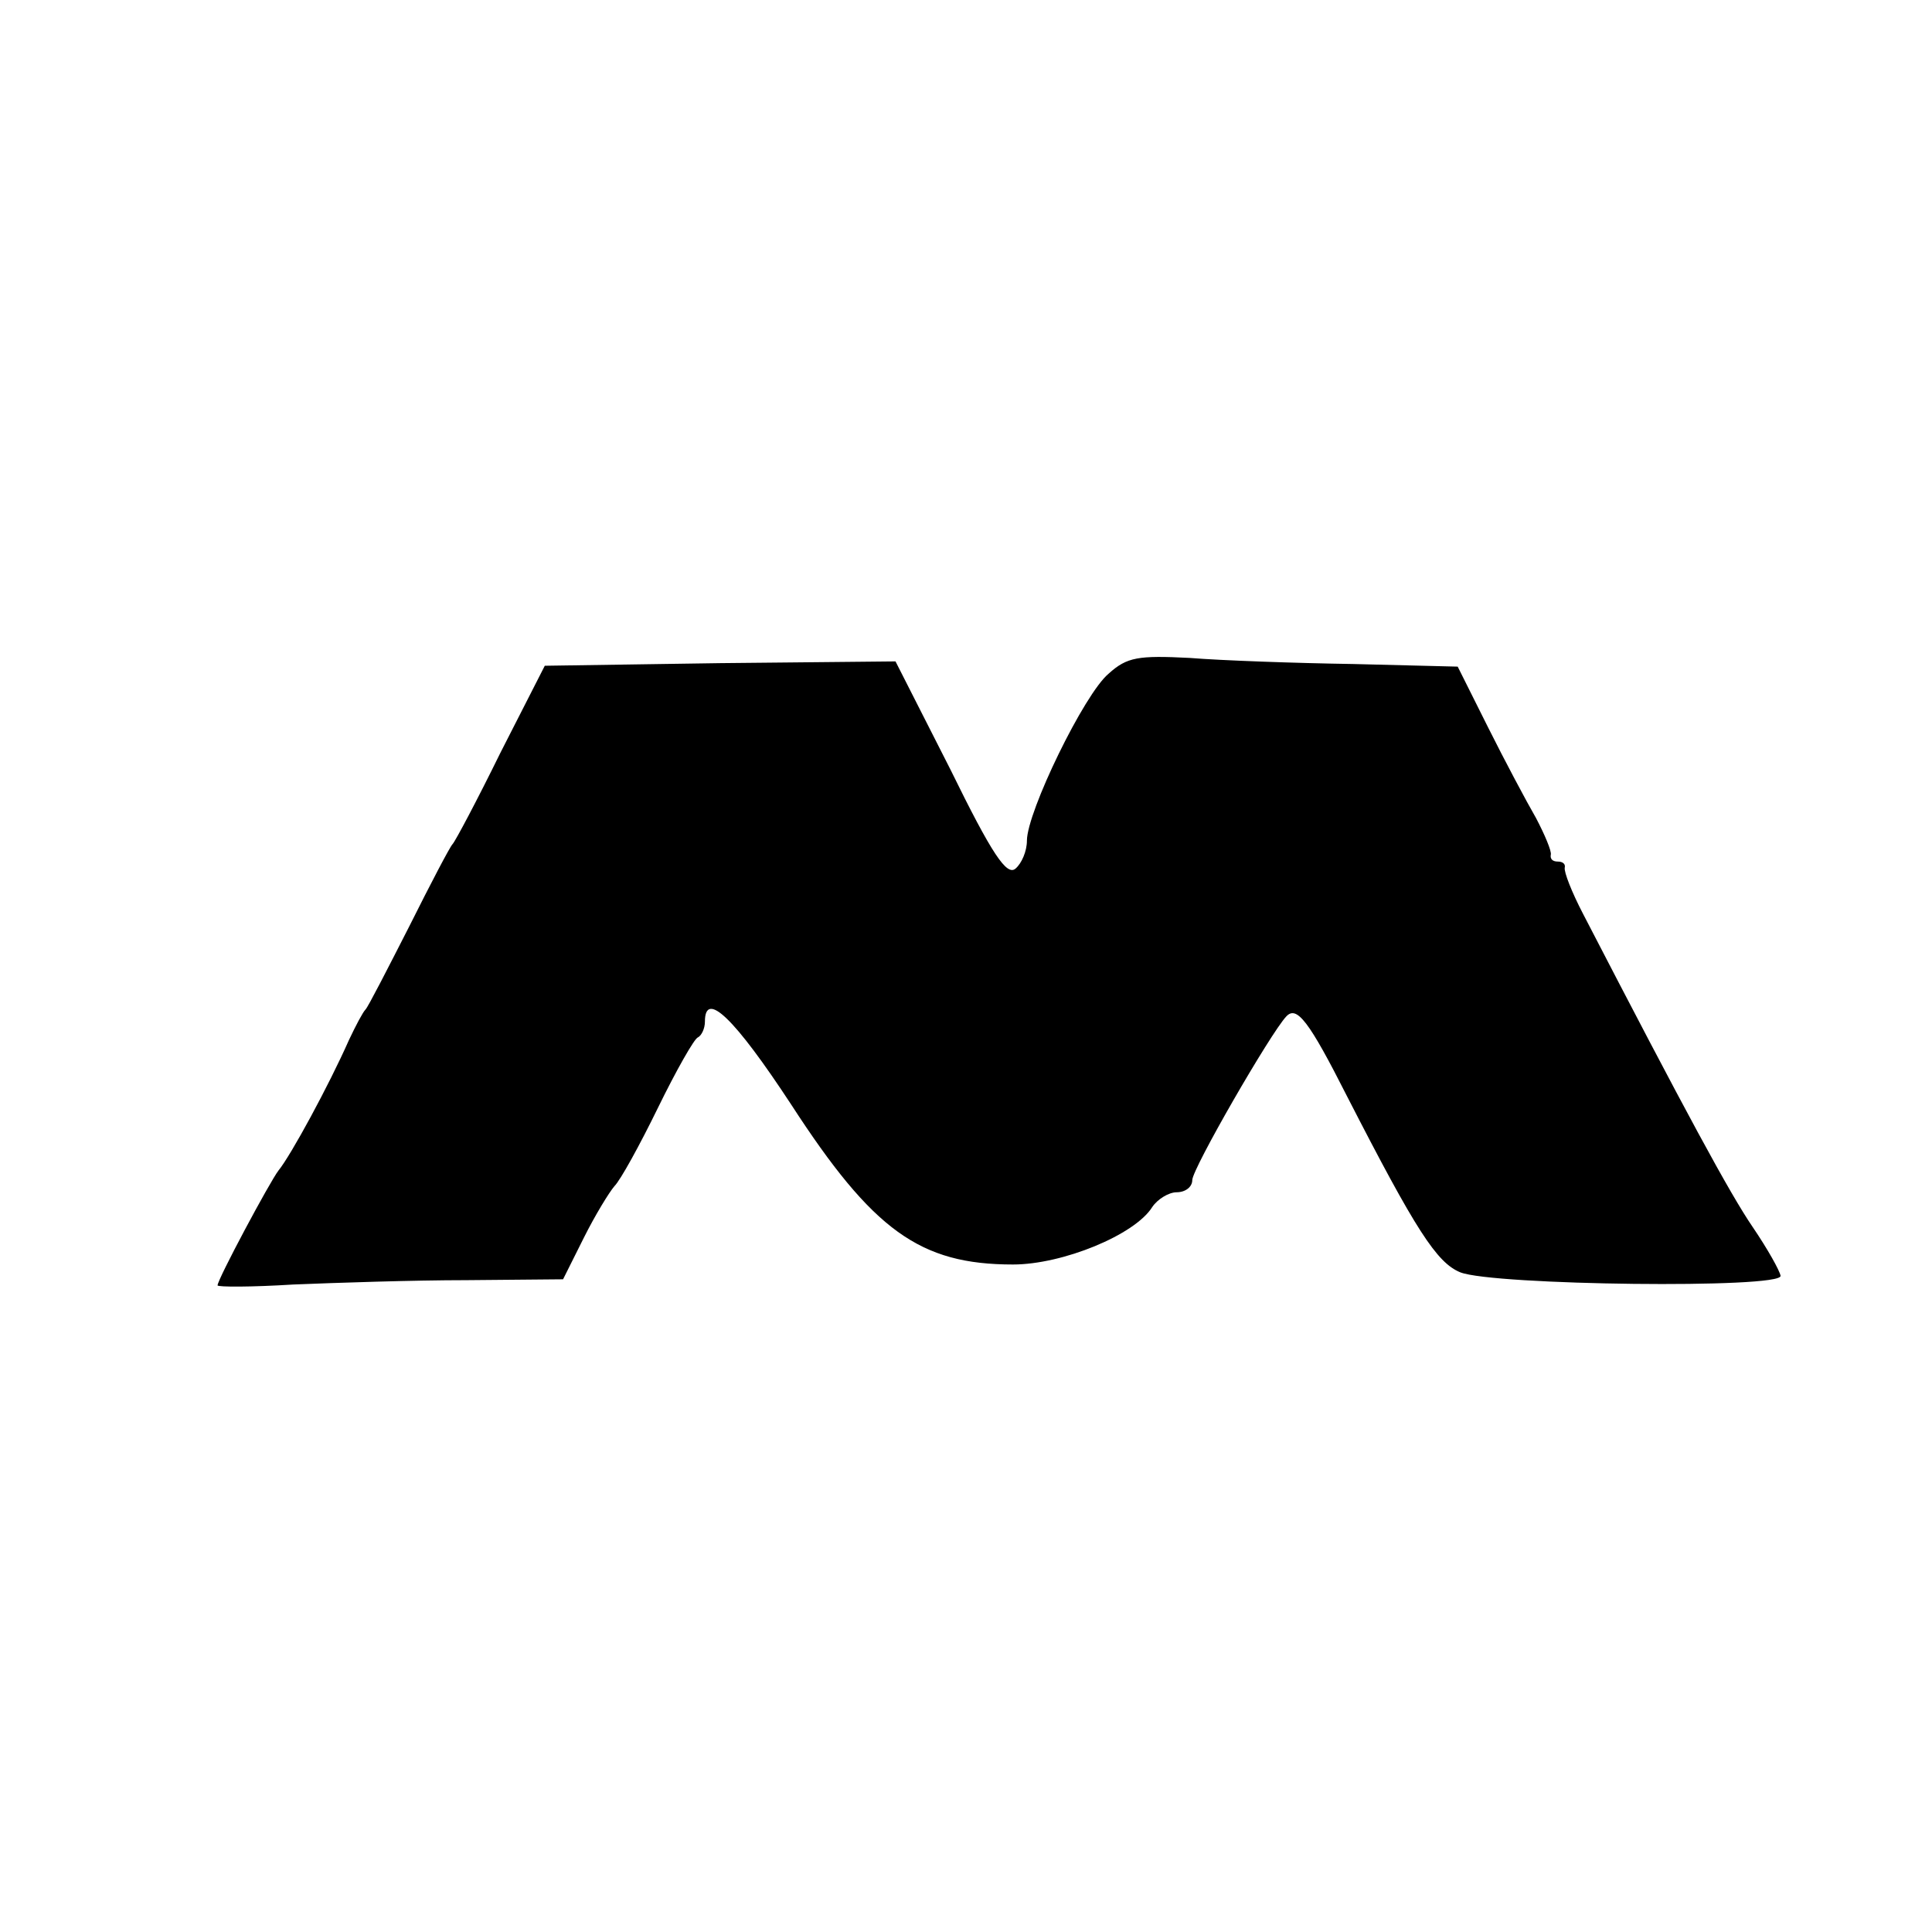 <?xml version="1.0" standalone="no"?>
<!DOCTYPE svg PUBLIC "-//W3C//DTD SVG 20010904//EN"
 "http://www.w3.org/TR/2001/REC-SVG-20010904/DTD/svg10.dtd">
<svg version="1.0" xmlns="http://www.w3.org/2000/svg"
 width="222pt" height="222pt" viewBox="0 0 222 222"
 preserveAspectRatio="xMidYMid meet">
<g transform="translate(0,222) scale(0.1,-0.1)"
fill="#000000" stroke="none">
<path d="M1274 1446 c-28 -23 -94 -159 -94 -192 0 -12 -6 -26 -13 -32 -10 -9
-27 16 -75 114 l-63 124 -202 -2 -201 -3 -51 -100 c-27 -55 -52 -102 -55 -105
-3 -3 -25 -45 -50 -95 -25 -49 -47 -92 -50 -95 -3 -3 -11 -18 -19 -35 -23 -52
-67 -133 -81 -150 -10 -13 -70 -125 -70 -132 0 -2 39 -2 87 1 49 2 138 5 199
5 l111 1 24 48 c13 26 29 52 35 59 7 7 29 47 50 90 21 43 42 80 46 81 4 2 8
10 8 18 0 37 34 4 99 -95 94 -145 148 -184 255 -184 57 0 140 34 160 66 6 9
19 17 28 17 10 0 18 6 18 14 0 13 90 169 108 188 12 13 26 -5 70 -92 79 -154
103 -191 130 -202 38 -15 370 -19 368 -4 -1 6 -15 31 -32 56 -26 38 -77 132
-195 360 -13 25 -22 48 -21 53 1 4 -2 7 -8 7 -6 0 -9 3 -8 8 1 4 -7 23 -17 42
-11 19 -36 66 -55 104 l-35 70 -120 3 c-66 1 -151 4 -188 7 -59 3 -72 1 -93
-18z"/>
</g>
</svg>
